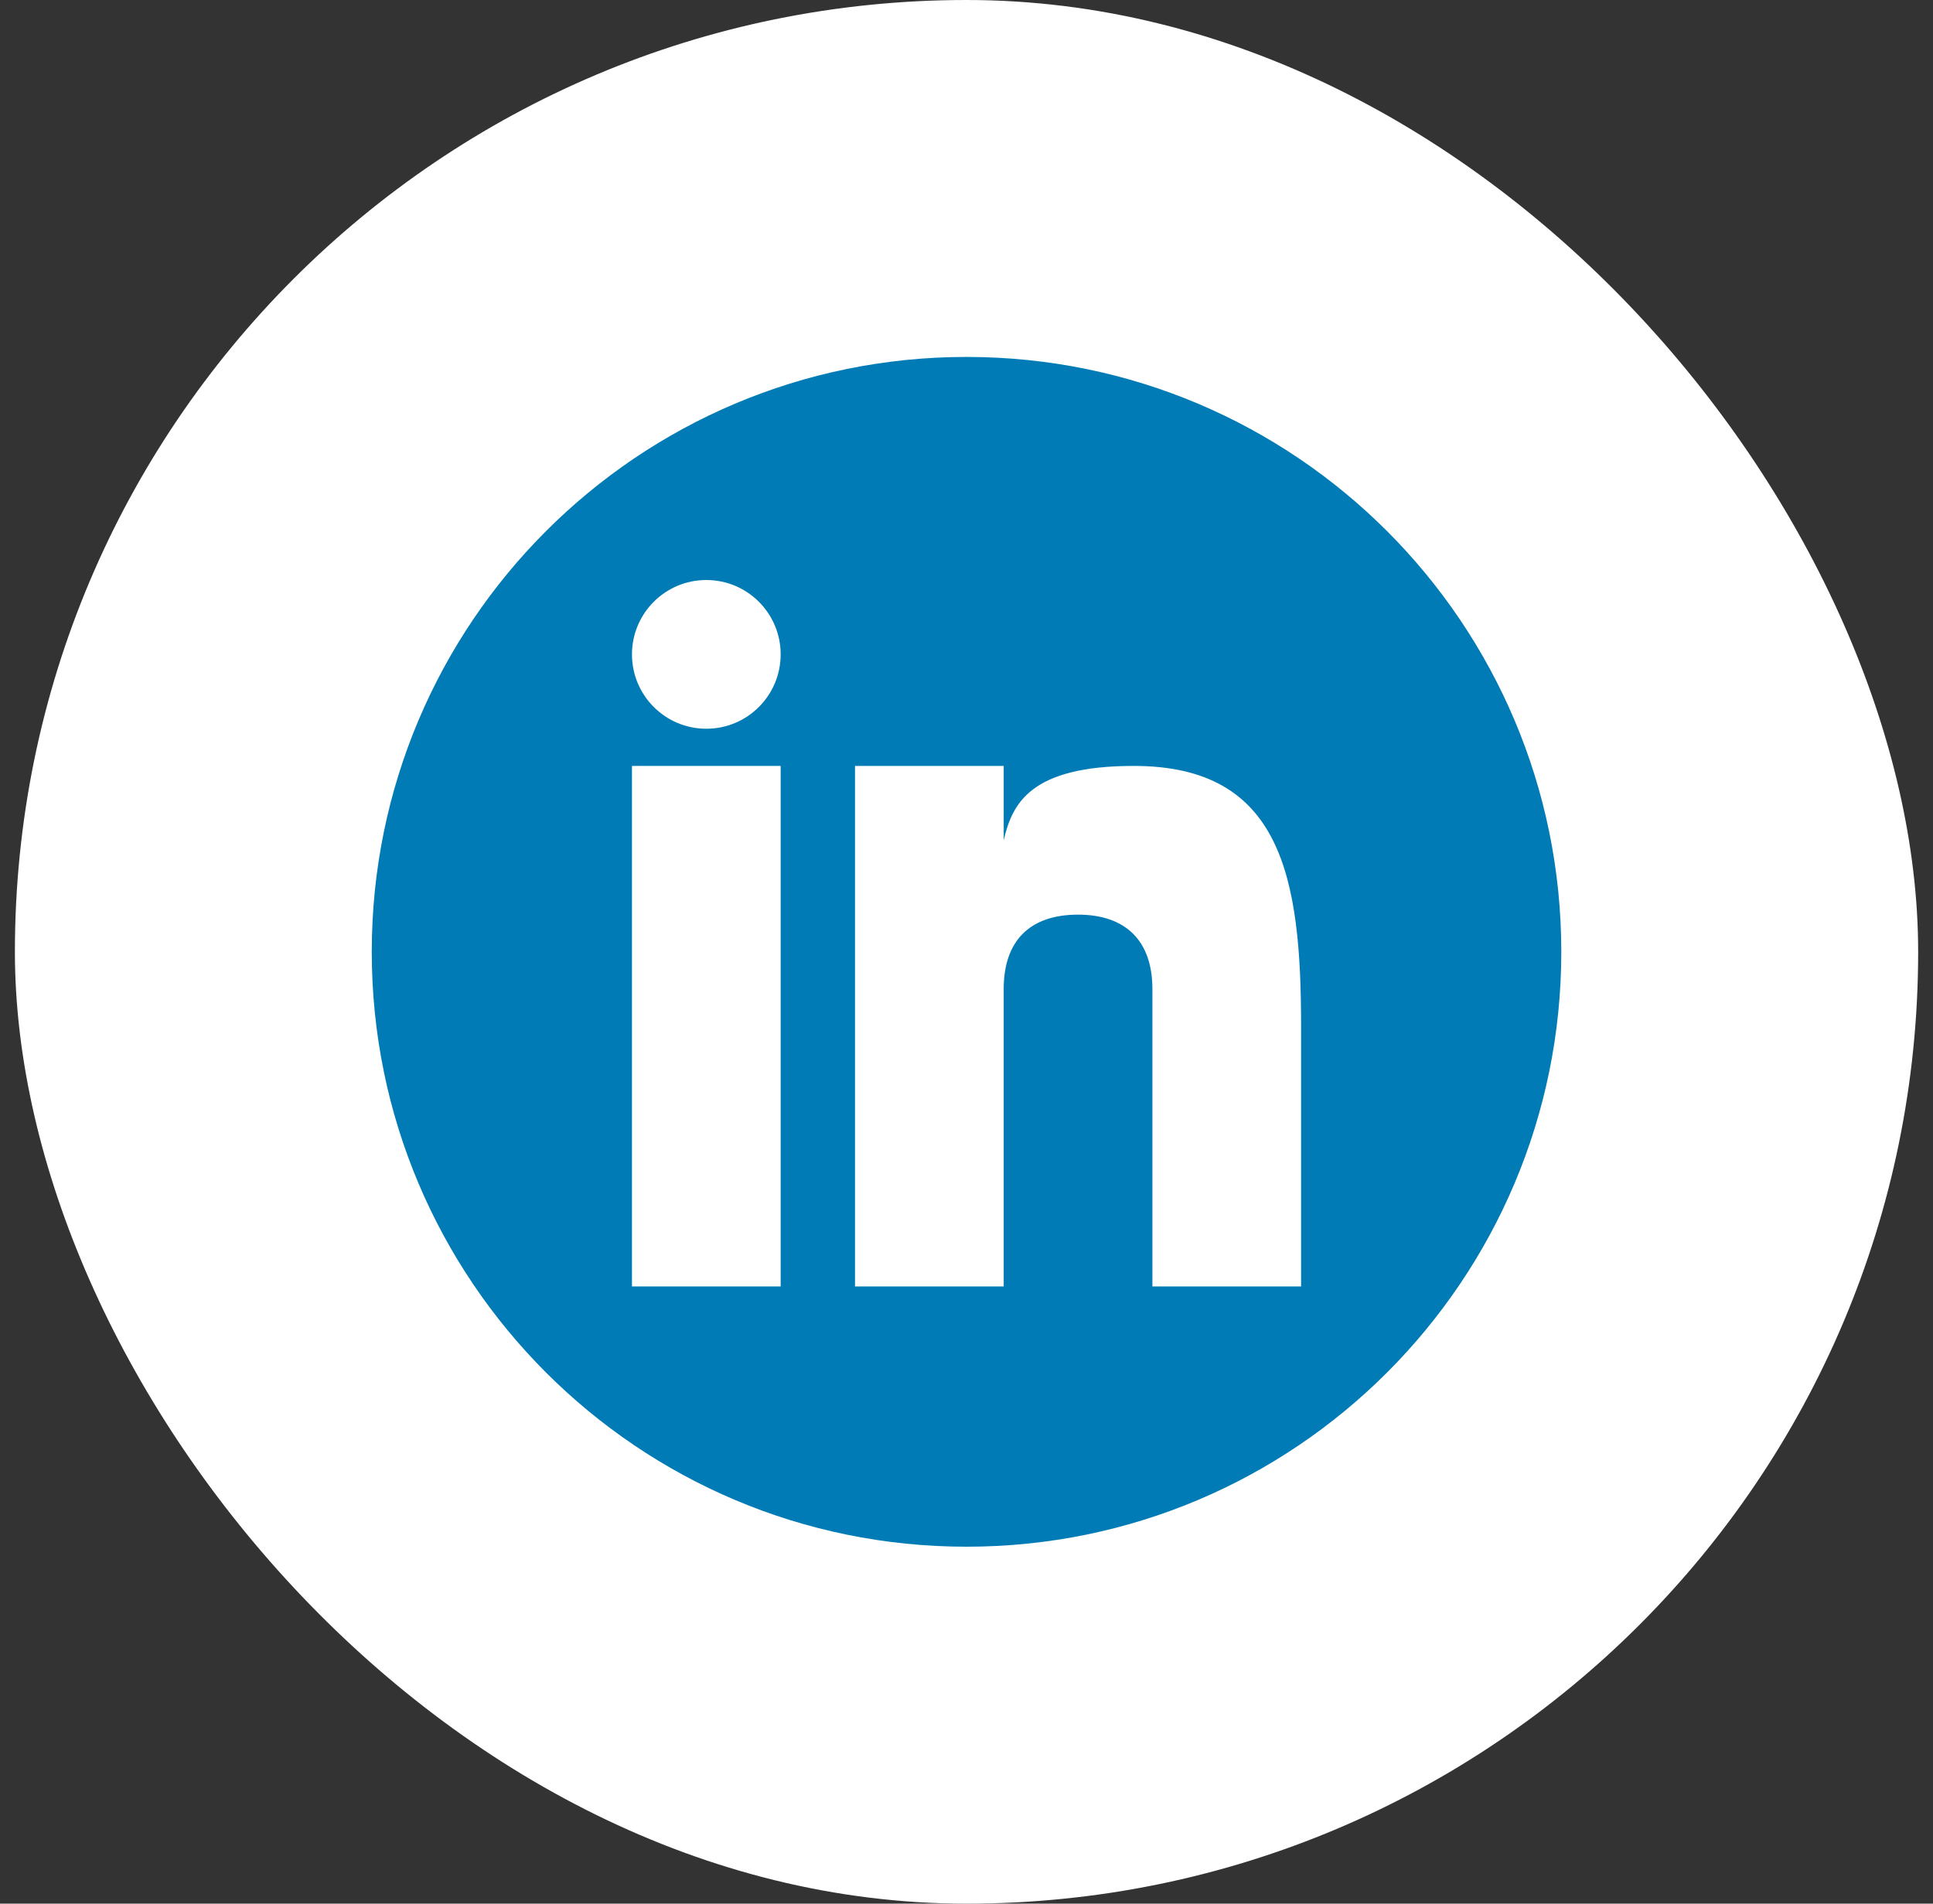 <svg width="65" height="64" viewBox="0 0 65 64" fill="none" xmlns="http://www.w3.org/2000/svg">
  <rect x="0" y="0" width="65" height="64" fill="#333333" stroke="none"/>
  <rect x="0.501" width="64" height="64" rx="32" fill="white"/>
  <path d="M32.501 52C43.547 52 52.501 43.046 52.501 32C52.501 20.954 43.547 12 32.501 12C21.455 12 12.501 20.954 12.501 32C12.501 43.046 21.455 52 32.501 52Z" fill="#007BB5"/>
  <path d="M26.251 25.75H21.251V43.25H26.251V25.75Z" fill="white"/>
  <path d="M38.125 25.75C34.636 25.75 34.036 27.023 33.751 28.25V25.75H28.751V43.25H33.751V33.25C33.751 31.629 34.63 30.75 36.251 30.75C37.834 30.75 38.751 31.61 38.751 33.25V43.25H43.751V34.5C43.751 29.5 43.1 25.75 38.125 25.75Z" fill="white"/>
  <path d="M23.751 24.5C25.132 24.5 26.251 23.381 26.251 22C26.251 20.619 25.132 19.5 23.751 19.5C22.37 19.5 21.251 20.619 21.251 22C21.251 23.381 22.37 24.5 23.751 24.5Z" fill="white"/>
</svg>
